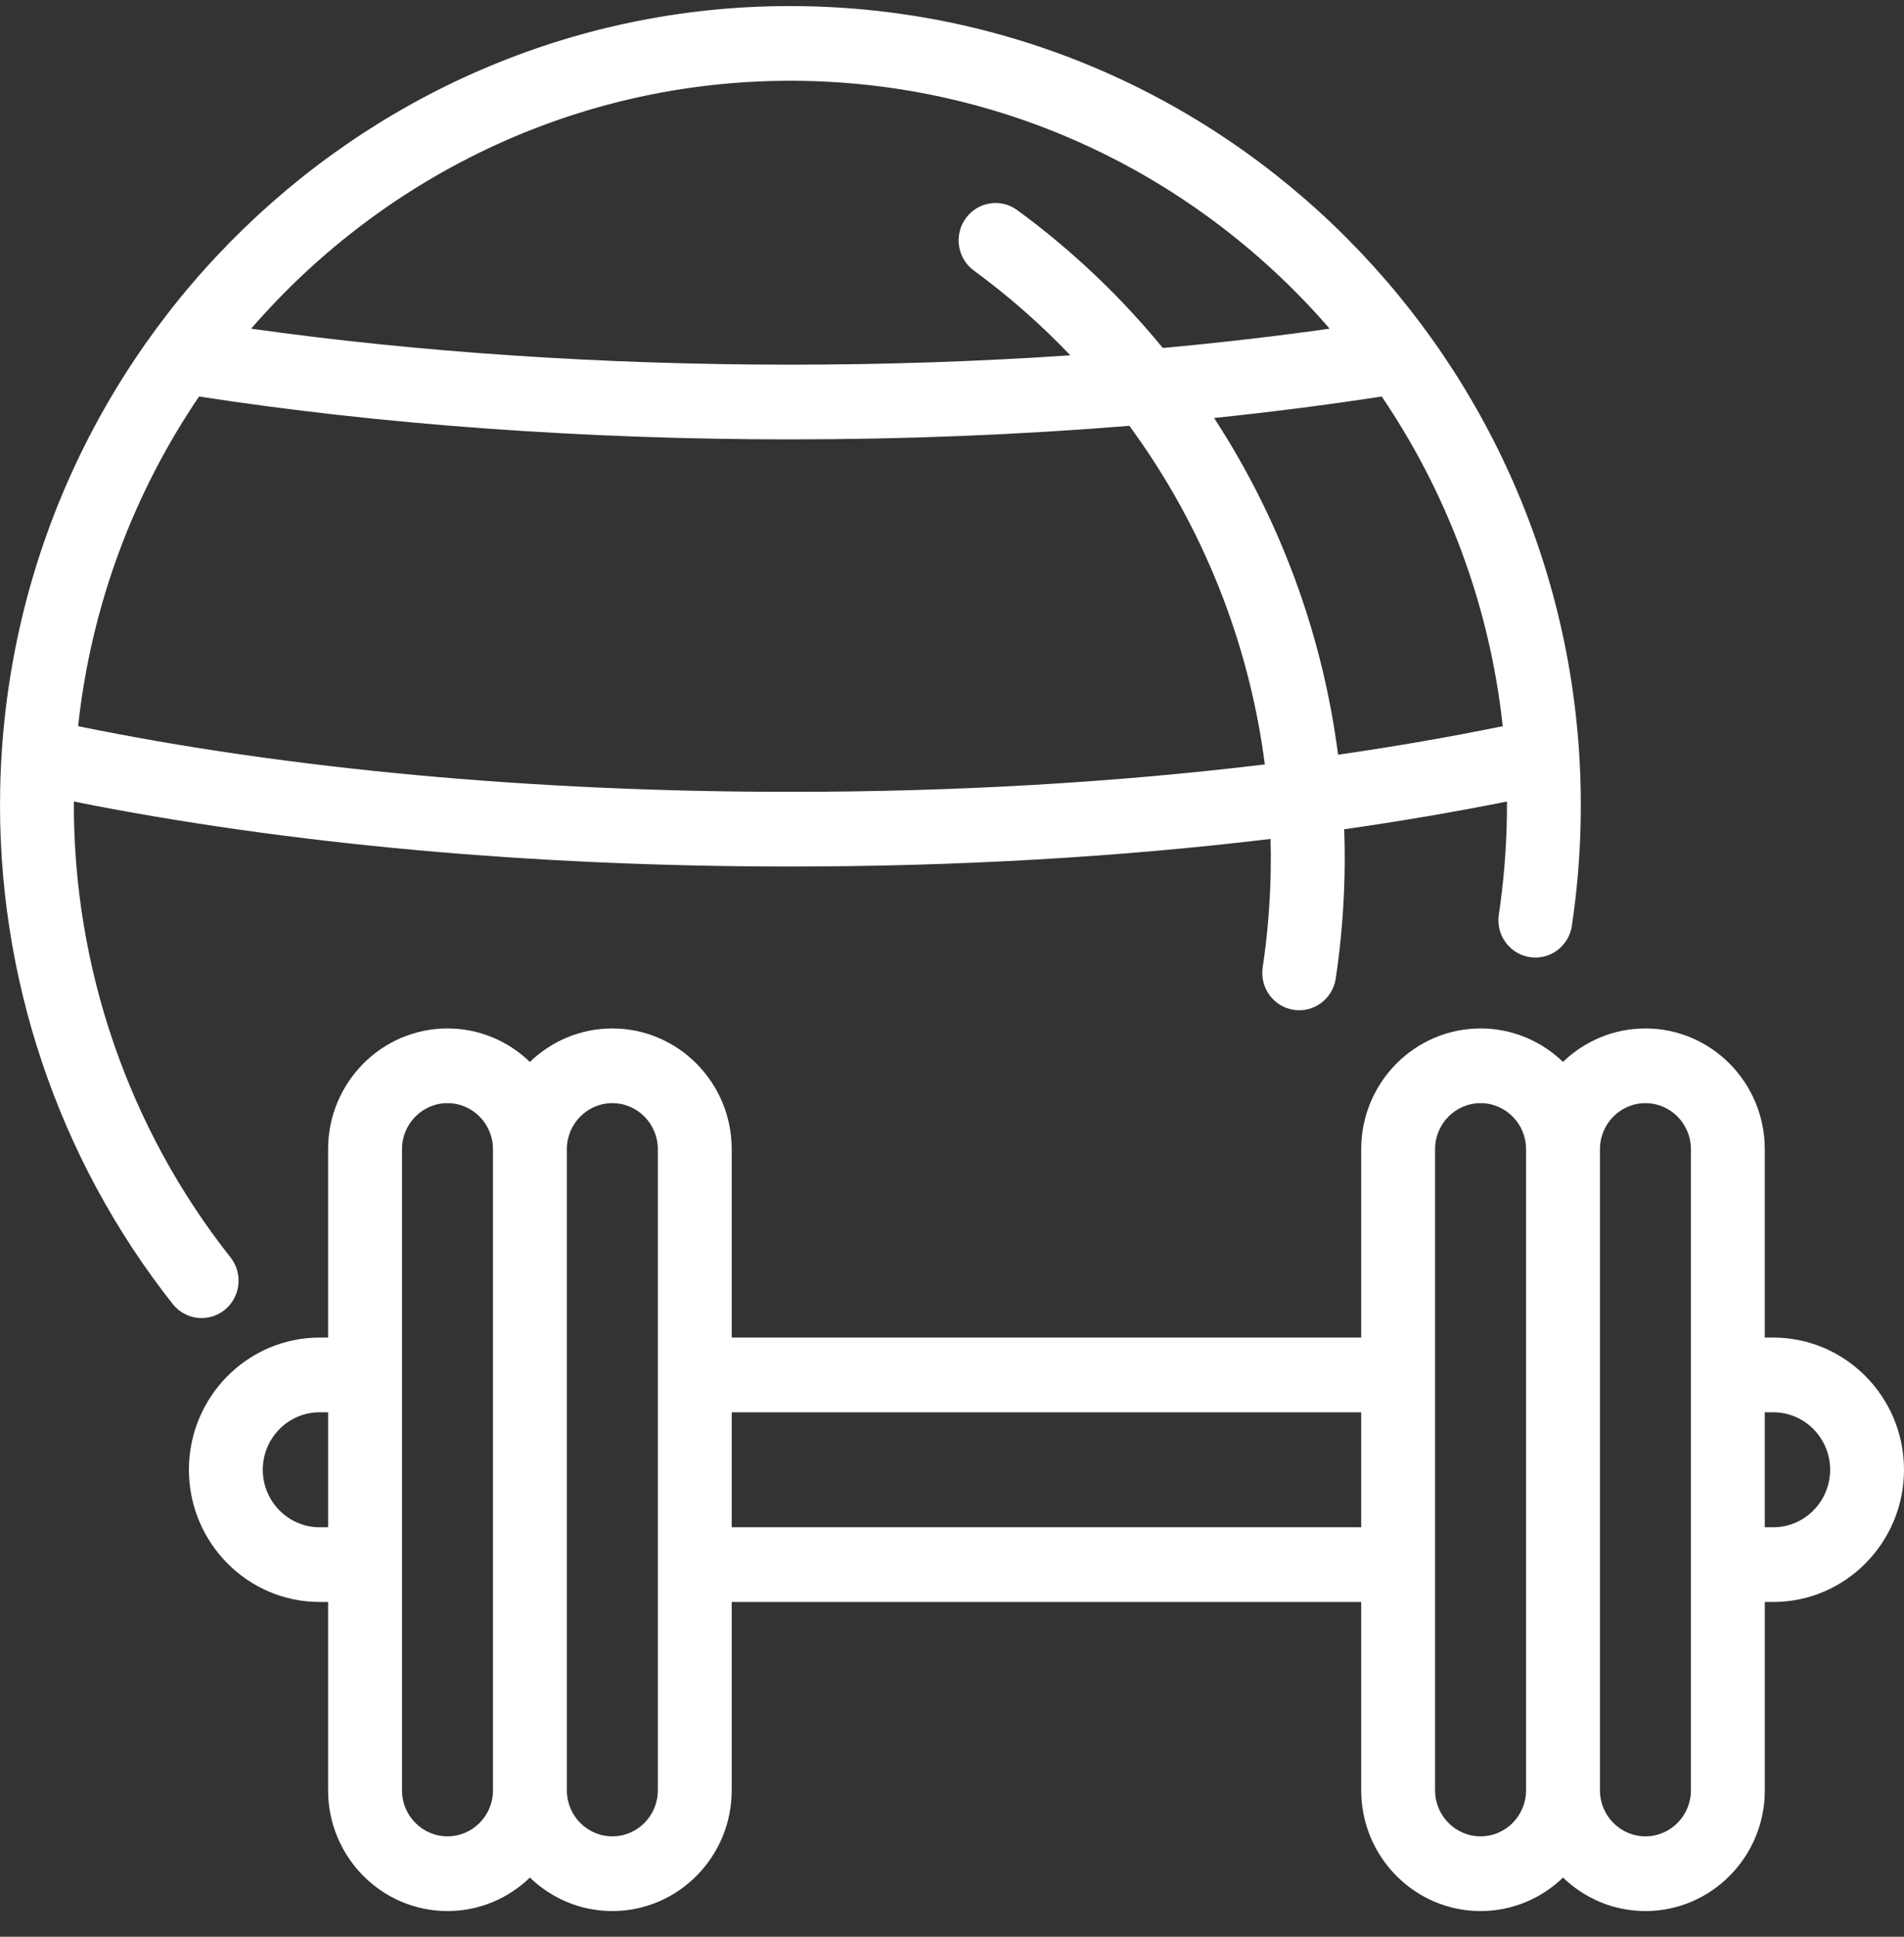 <svg width="60" height="61" viewBox="0 0 60 61" fill="none" xmlns="http://www.w3.org/2000/svg">
<rect x="0" y="0" width="60" height="61" fill="#333333" stroke="none"/>
<path d="M7.081 41.256C7.583 40.85 7.665 40.11 7.263 39.602C4.047 35.537 2.302 30.452 2.328 25.245C9.022 26.586 16.795 27.292 24.908 27.292C30.161 27.292 35.272 26.996 40.039 26.423C40.048 26.783 40.05 27.143 40.042 27.504C40.021 28.497 39.937 29.494 39.791 30.467C39.695 31.109 40.132 31.709 40.767 31.806C41.403 31.904 41.996 31.462 42.093 30.819C42.254 29.746 42.347 28.648 42.37 27.554C42.38 27.074 42.376 26.595 42.359 26.119C44.127 25.866 45.84 25.575 47.488 25.245C47.489 25.444 47.487 25.644 47.483 25.844C47.462 26.838 47.378 27.834 47.232 28.807C47.135 29.449 47.573 30.049 48.208 30.146C48.846 30.245 49.437 29.801 49.534 29.159C49.694 28.087 49.788 26.989 49.81 25.894C50.1 12.017 39.165 0.489 25.434 0.197C11.709 -0.102 0.295 10.955 0.006 24.832C-0.117 30.715 1.814 36.483 5.444 41.072C5.674 41.362 6.013 41.514 6.354 41.514C6.609 41.513 6.866 41.429 7.081 41.256ZM43.541 12.488C45.593 15.513 46.943 19.057 47.355 22.872C45.692 23.212 43.959 23.512 42.166 23.77C41.675 19.962 40.328 16.338 38.259 13.165C40.07 12.977 41.837 12.751 43.541 12.488ZM25.385 2.549C31.981 2.69 37.865 5.69 41.901 10.352C40.2 10.592 38.442 10.795 36.643 10.96C35.316 9.341 33.779 7.878 32.055 6.617C31.534 6.236 30.806 6.354 30.43 6.881C30.053 7.407 30.169 8.142 30.69 8.523C31.789 9.327 32.804 10.221 33.728 11.191C30.844 11.386 27.883 11.486 24.908 11.486C19.023 11.486 13.193 11.096 7.914 10.352C12.163 5.448 18.449 2.402 25.385 2.549ZM6.273 12.488C11.999 13.373 18.424 13.839 24.908 13.839C28.522 13.839 32.12 13.694 35.589 13.412C37.877 16.526 39.357 20.196 39.858 24.076C35.156 24.645 30.106 24.94 24.908 24.94C16.814 24.94 9.079 24.226 2.462 22.872C2.875 19.043 4.226 15.504 6.273 12.488ZM55.88 42.128H55.613V36.194C55.613 34.098 53.926 32.392 51.852 32.392C50.845 32.392 49.93 32.794 49.254 33.446C48.578 32.794 47.663 32.392 46.657 32.392C44.582 32.392 42.895 34.098 42.895 36.194V42.128H23.058V36.194C23.058 34.098 21.37 32.392 19.296 32.392C18.29 32.392 17.374 32.794 16.698 33.447C16.023 32.794 15.107 32.392 14.101 32.392C12.027 32.392 10.339 34.098 10.339 36.194V42.128H10.073C7.801 42.128 5.953 43.996 5.953 46.291C5.953 48.587 7.801 50.456 10.073 50.456H10.339V56.389C10.339 58.485 12.027 60.191 14.101 60.191C15.107 60.191 16.023 59.789 16.698 59.136C17.374 59.789 18.29 60.191 19.296 60.191C21.37 60.191 23.058 58.485 23.058 56.389V50.456H42.895V56.389C42.895 58.485 44.583 60.191 46.657 60.191C47.663 60.191 48.579 59.789 49.255 59.136C49.93 59.789 50.846 60.191 51.852 60.191C53.926 60.191 55.614 58.485 55.614 56.389V50.456H55.88C58.152 50.456 60 48.587 60 46.291C60 43.996 58.152 42.128 55.88 42.128ZM10.34 48.103H10.073C9.085 48.103 8.281 47.29 8.281 46.292C8.281 45.293 9.085 44.481 10.073 44.481H10.34V48.103ZM15.535 56.389C15.535 57.188 14.892 57.838 14.101 57.838C13.311 57.838 12.668 57.188 12.668 56.389V36.194C12.668 35.395 13.311 34.745 14.101 34.745C14.892 34.745 15.535 35.395 15.535 36.194V56.389ZM20.73 56.389C20.73 57.188 20.087 57.838 19.296 57.838C18.506 57.838 17.863 57.188 17.863 56.389V36.194C17.863 35.395 18.506 34.745 19.296 34.745C20.087 34.745 20.73 35.395 20.73 36.194V56.389ZM42.895 48.103H23.058V44.481H42.895V48.103ZM48.09 56.389C48.09 57.188 47.447 57.838 46.657 57.838C45.866 57.838 45.223 57.188 45.223 56.389V36.194C45.223 35.395 45.866 34.745 46.657 34.745C47.447 34.745 48.09 35.395 48.09 36.194V56.389ZM53.285 56.389C53.285 57.188 52.642 57.838 51.852 57.838C51.061 57.838 50.419 57.188 50.419 56.389V36.194C50.419 35.395 51.061 34.745 51.852 34.745C52.642 34.745 53.285 35.395 53.285 36.194V56.389ZM55.88 48.103H55.613V44.481H55.88C56.868 44.481 57.672 45.293 57.672 46.291C57.672 47.29 56.868 48.103 55.88 48.103Z" fill="white"/>
</svg>
